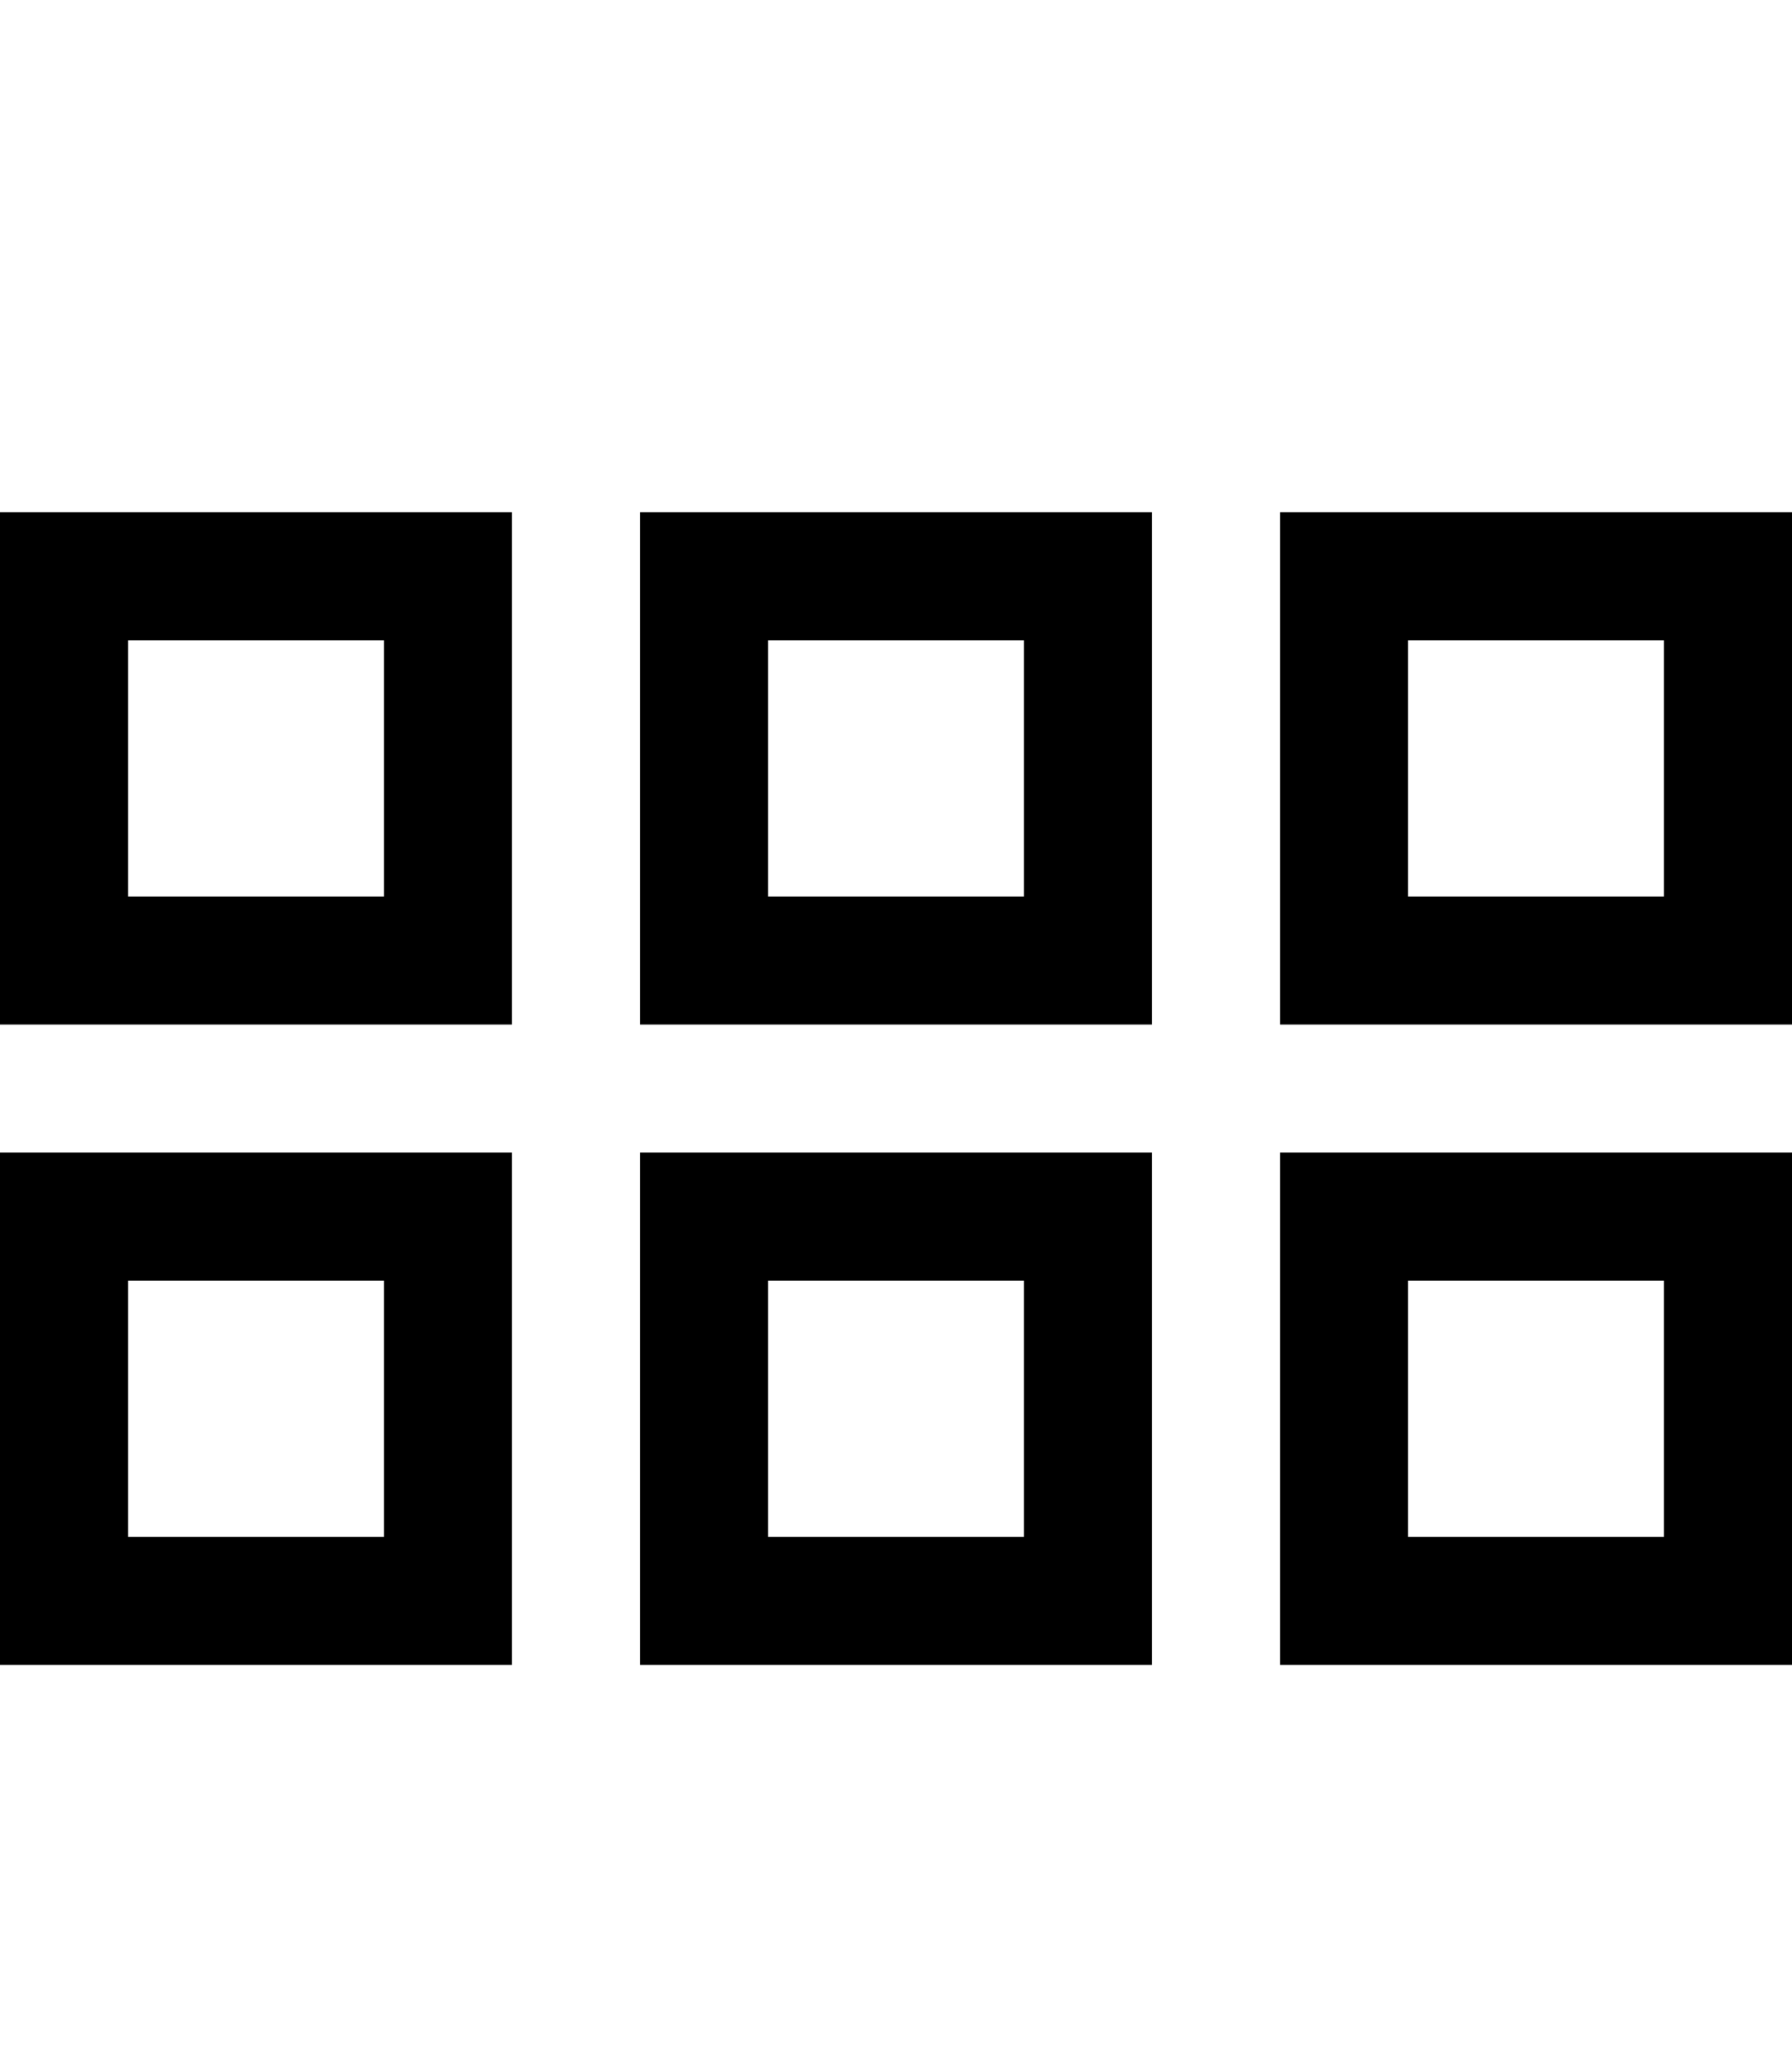 <svg xmlns="http://www.w3.org/2000/svg" viewBox="0 0 448 512"><!--! Font Awesome Pro 6.7.2 by @fontawesome - https://fontawesome.com License - https://fontawesome.com/license (Commercial License) Copyright 2024 Fonticons, Inc. --><path d="M32 160l0 64 64 0 0-64-64 0zM0 128l32 0 64 0 32 0 0 32 0 64 0 32-32 0-64 0L0 256l0-32 0-64 0-32zM32 320l0 64 64 0 0-64-64 0zM0 288l32 0 64 0 32 0 0 32 0 64 0 32-32 0-64 0L0 416l0-32 0-64 0-32zM256 160l-64 0 0 64 64 0 0-64zm-64-32l64 0 32 0 0 32 0 64 0 32-32 0-64 0-32 0 0-32 0-64 0-32 32 0zm0 192l0 64 64 0 0-64-64 0zm-32-32l32 0 64 0 32 0 0 32 0 64 0 32-32 0-64 0-32 0 0-32 0-64 0-32zM416 160l-64 0 0 64 64 0 0-64zm-64-32l64 0 32 0 0 32 0 64 0 32-32 0-64 0-32 0 0-32 0-64 0-32 32 0zm0 192l0 64 64 0 0-64-64 0zm-32-32l32 0 64 0 32 0 0 32 0 64 0 32-32 0-64 0-32 0 0-32 0-64 0-32z"/></svg>